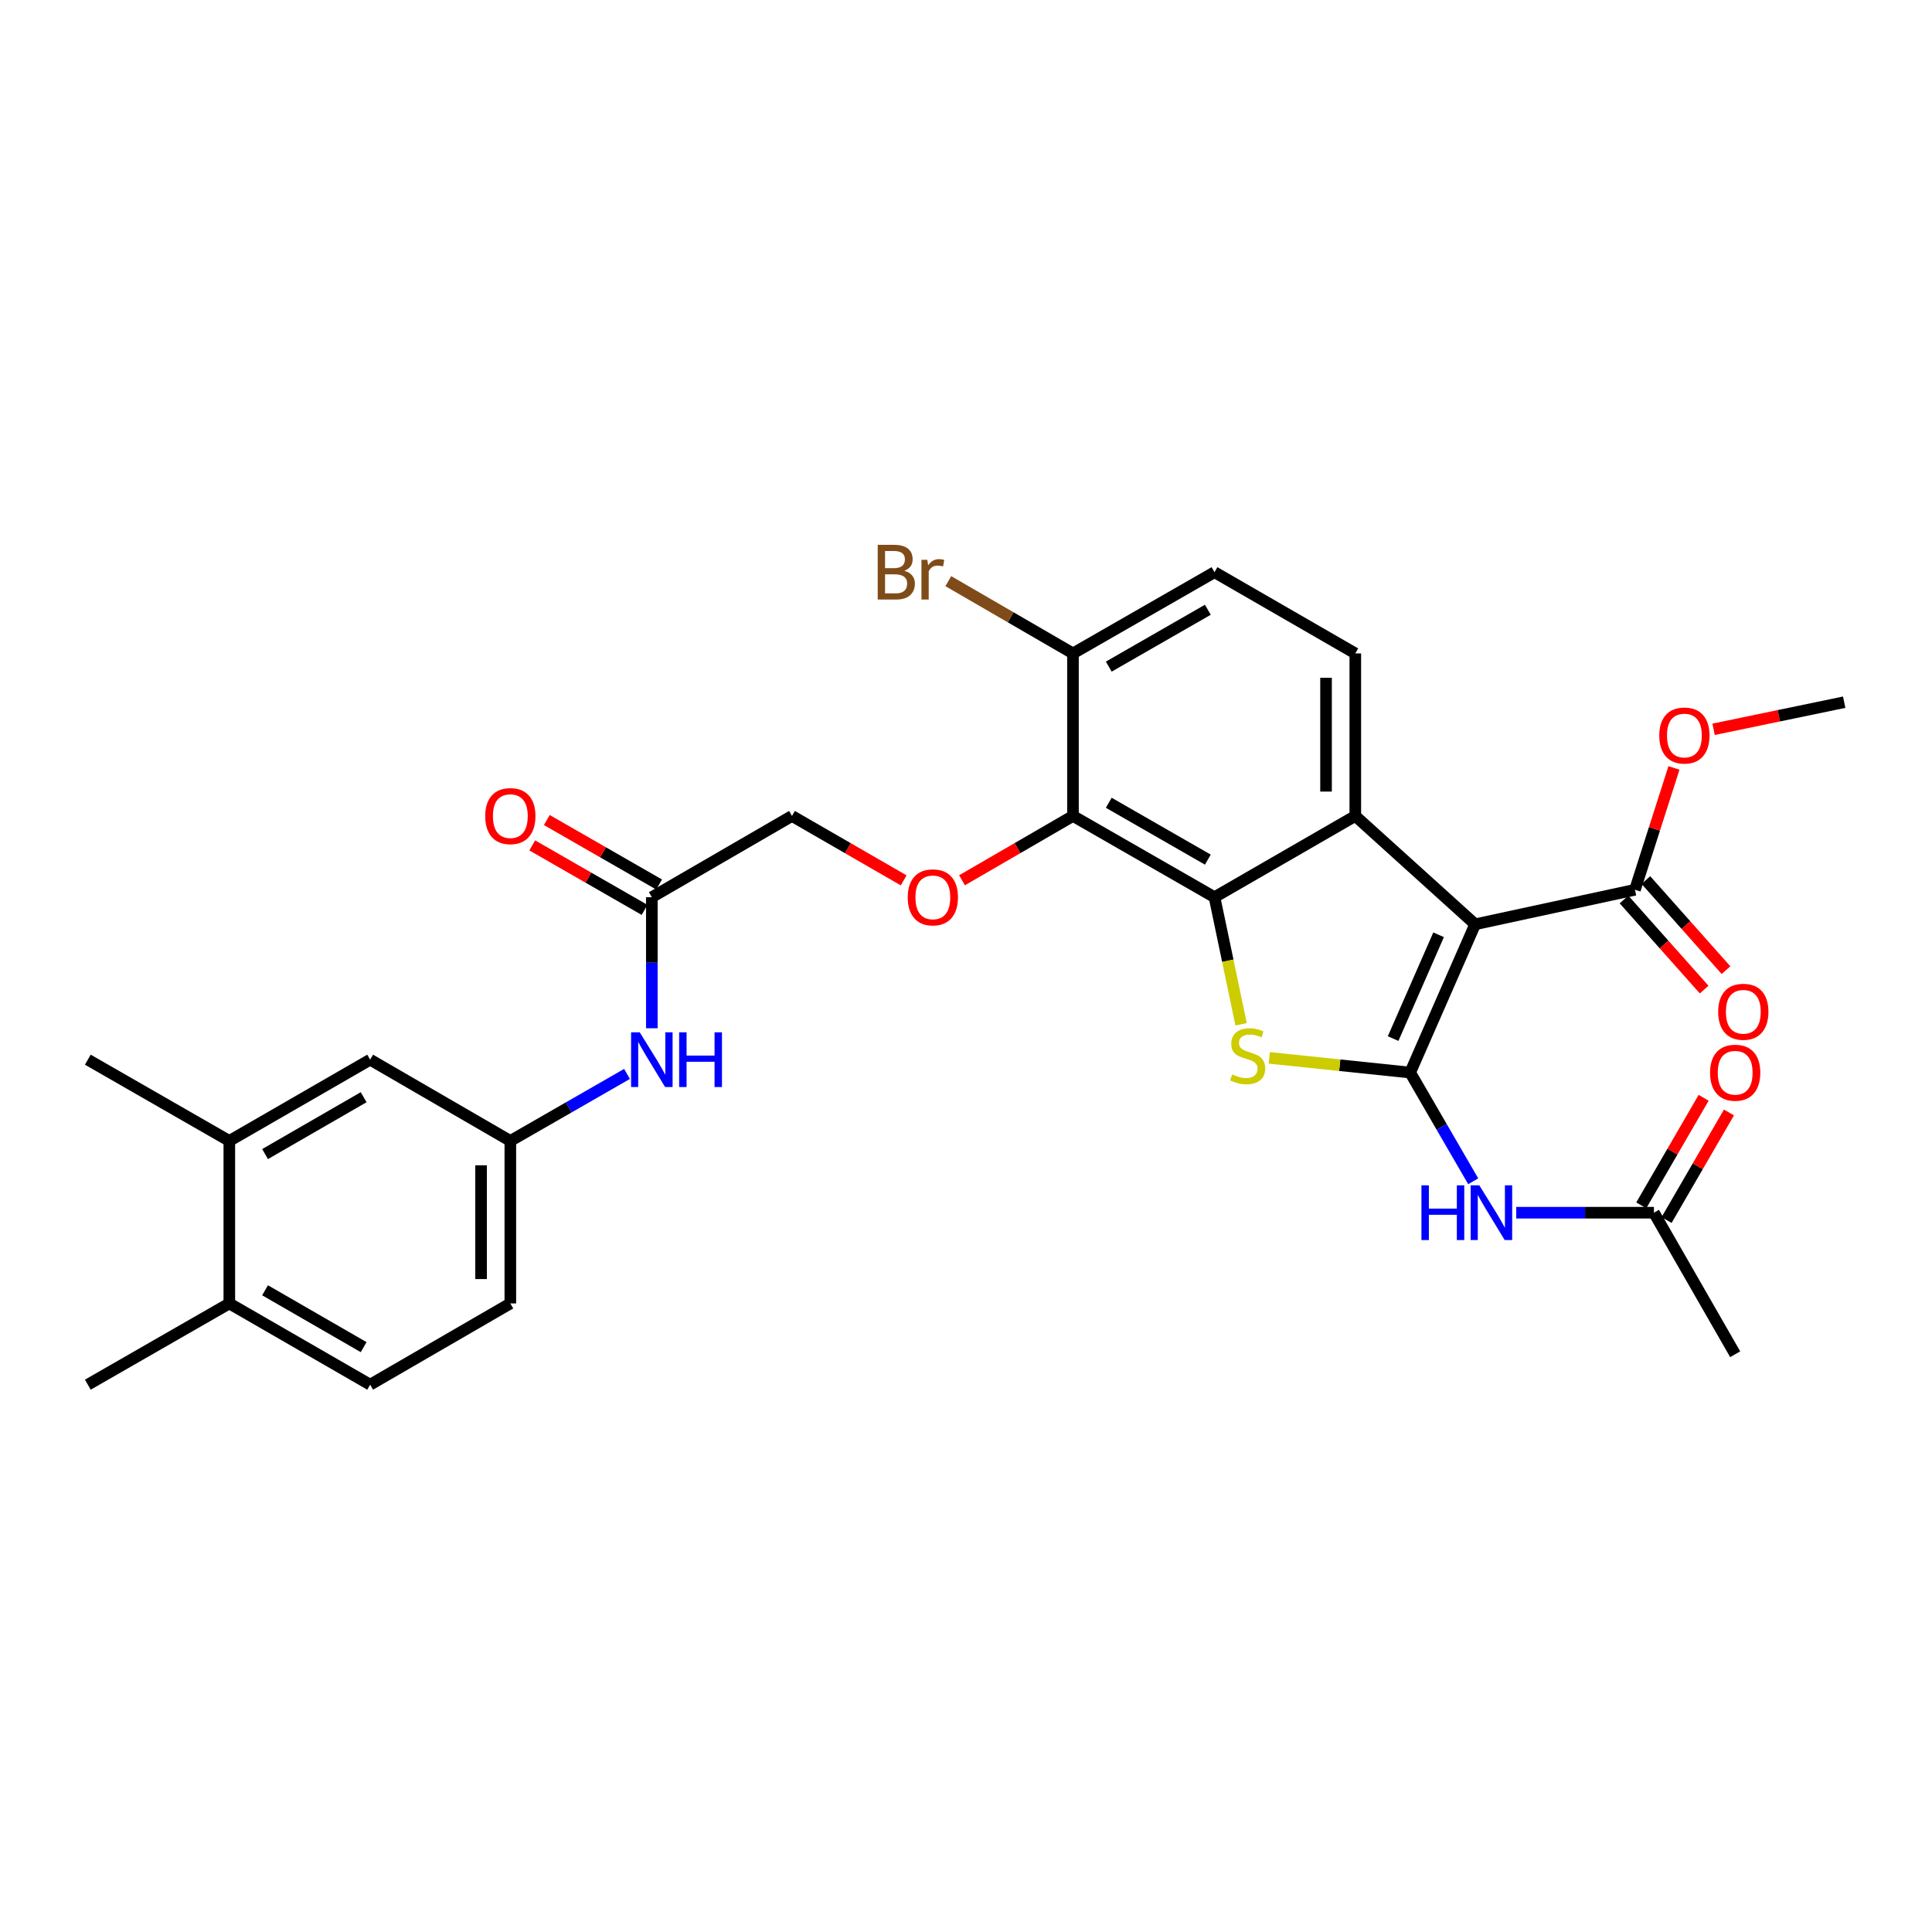 <?xml version='1.0' encoding='iso-8859-1'?>
<svg version='1.1' baseProfile='full'
              xmlns='http://www.w3.org/2000/svg'
                      xmlns:rdkit='http://www.rdkit.org/xml'
                      xmlns:xlink='http://www.w3.org/1999/xlink'
                  xml:space='preserve'
width='1000px' height='1000px' viewBox='0 0 1000 1000'>
<!-- END OF HEADER -->
<rect style='opacity:1.0;fill:#FFFFFF;stroke:none' width='1000' height='1000' x='0' y='0'> </rect>
<path class='bond-0' d='M 729.902,555.157 L 763.535,478.408' style='fill:none;fill-rule:evenodd;stroke:#000000;stroke-width:6px;stroke-linecap:butt;stroke-linejoin:miter;stroke-opacity:1' />
<path class='bond-0' d='M 721.075,537.565 L 744.618,483.841' style='fill:none;fill-rule:evenodd;stroke:#000000;stroke-width:6px;stroke-linecap:butt;stroke-linejoin:miter;stroke-opacity:1' />
<path class='bond-2' d='M 729.902,555.157 L 693.439,551.352' style='fill:none;fill-rule:evenodd;stroke:#000000;stroke-width:6px;stroke-linecap:butt;stroke-linejoin:miter;stroke-opacity:1' />
<path class='bond-2' d='M 693.439,551.352 L 656.976,547.548' style='fill:none;fill-rule:evenodd;stroke:#CCCC00;stroke-width:6px;stroke-linecap:butt;stroke-linejoin:miter;stroke-opacity:1' />
<path class='bond-5' d='M 729.902,555.157 L 746.217,583.295' style='fill:none;fill-rule:evenodd;stroke:#000000;stroke-width:6px;stroke-linecap:butt;stroke-linejoin:miter;stroke-opacity:1' />
<path class='bond-5' d='M 746.217,583.295 L 762.533,611.434' style='fill:none;fill-rule:evenodd;stroke:#0000FF;stroke-width:6px;stroke-linecap:butt;stroke-linejoin:miter;stroke-opacity:1' />
<path class='bond-3' d='M 763.535,478.408 L 701.503,422.333' style='fill:none;fill-rule:evenodd;stroke:#000000;stroke-width:6px;stroke-linecap:butt;stroke-linejoin:miter;stroke-opacity:1' />
<path class='bond-6' d='M 763.535,478.408 L 846.25,460.543' style='fill:none;fill-rule:evenodd;stroke:#000000;stroke-width:6px;stroke-linecap:butt;stroke-linejoin:miter;stroke-opacity:1' />
<path class='bond-1' d='M 628.625,464.389 L 635.507,497.277' style='fill:none;fill-rule:evenodd;stroke:#000000;stroke-width:6px;stroke-linecap:butt;stroke-linejoin:miter;stroke-opacity:1' />
<path class='bond-1' d='M 635.507,497.277 L 642.389,530.166' style='fill:none;fill-rule:evenodd;stroke:#CCCC00;stroke-width:6px;stroke-linecap:butt;stroke-linejoin:miter;stroke-opacity:1' />
<path class='bond-4' d='M 628.625,464.389 L 555.368,422.333' style='fill:none;fill-rule:evenodd;stroke:#000000;stroke-width:6px;stroke-linecap:butt;stroke-linejoin:miter;stroke-opacity:1' />
<path class='bond-4' d='M 625.177,444.945 L 573.897,415.506' style='fill:none;fill-rule:evenodd;stroke:#000000;stroke-width:6px;stroke-linecap:butt;stroke-linejoin:miter;stroke-opacity:1' />
<path class='bond-30' d='M 628.625,464.389 L 701.503,422.333' style='fill:none;fill-rule:evenodd;stroke:#000000;stroke-width:6px;stroke-linecap:butt;stroke-linejoin:miter;stroke-opacity:1' />
<path class='bond-8' d='M 701.503,422.333 L 701.503,338.213' style='fill:none;fill-rule:evenodd;stroke:#000000;stroke-width:6px;stroke-linecap:butt;stroke-linejoin:miter;stroke-opacity:1' />
<path class='bond-8' d='M 686.357,409.715 L 686.357,350.831' style='fill:none;fill-rule:evenodd;stroke:#000000;stroke-width:6px;stroke-linecap:butt;stroke-linejoin:miter;stroke-opacity:1' />
<path class='bond-7' d='M 555.368,422.333 L 526.653,438.984' style='fill:none;fill-rule:evenodd;stroke:#000000;stroke-width:6px;stroke-linecap:butt;stroke-linejoin:miter;stroke-opacity:1' />
<path class='bond-7' d='M 526.653,438.984 L 497.939,455.635' style='fill:none;fill-rule:evenodd;stroke:#FF0000;stroke-width:6px;stroke-linecap:butt;stroke-linejoin:miter;stroke-opacity:1' />
<path class='bond-11' d='M 555.368,422.333 L 555.368,338.213' style='fill:none;fill-rule:evenodd;stroke:#000000;stroke-width:6px;stroke-linecap:butt;stroke-linejoin:miter;stroke-opacity:1' />
<path class='bond-9' d='M 784.801,627.69 L 820.435,627.69' style='fill:none;fill-rule:evenodd;stroke:#0000FF;stroke-width:6px;stroke-linecap:butt;stroke-linejoin:miter;stroke-opacity:1' />
<path class='bond-9' d='M 820.435,627.69 L 856.07,627.69' style='fill:none;fill-rule:evenodd;stroke:#000000;stroke-width:6px;stroke-linecap:butt;stroke-linejoin:miter;stroke-opacity:1' />
<path class='bond-16' d='M 840.591,465.576 L 861.327,488.894' style='fill:none;fill-rule:evenodd;stroke:#000000;stroke-width:6px;stroke-linecap:butt;stroke-linejoin:miter;stroke-opacity:1' />
<path class='bond-16' d='M 861.327,488.894 L 882.064,512.213' style='fill:none;fill-rule:evenodd;stroke:#FF0000;stroke-width:6px;stroke-linecap:butt;stroke-linejoin:miter;stroke-opacity:1' />
<path class='bond-16' d='M 851.909,455.511 L 872.646,478.83' style='fill:none;fill-rule:evenodd;stroke:#000000;stroke-width:6px;stroke-linecap:butt;stroke-linejoin:miter;stroke-opacity:1' />
<path class='bond-16' d='M 872.646,478.83 L 893.382,502.148' style='fill:none;fill-rule:evenodd;stroke:#FF0000;stroke-width:6px;stroke-linecap:butt;stroke-linejoin:miter;stroke-opacity:1' />
<path class='bond-23' d='M 846.25,460.543 L 856.346,429.012' style='fill:none;fill-rule:evenodd;stroke:#000000;stroke-width:6px;stroke-linecap:butt;stroke-linejoin:miter;stroke-opacity:1' />
<path class='bond-23' d='M 856.346,429.012 L 866.441,397.48' style='fill:none;fill-rule:evenodd;stroke:#FF0000;stroke-width:6px;stroke-linecap:butt;stroke-linejoin:miter;stroke-opacity:1' />
<path class='bond-21' d='M 467.738,455.677 L 438.835,439.005' style='fill:none;fill-rule:evenodd;stroke:#FF0000;stroke-width:6px;stroke-linecap:butt;stroke-linejoin:miter;stroke-opacity:1' />
<path class='bond-21' d='M 438.835,439.005 L 409.931,422.333' style='fill:none;fill-rule:evenodd;stroke:#000000;stroke-width:6px;stroke-linecap:butt;stroke-linejoin:miter;stroke-opacity:1' />
<path class='bond-18' d='M 701.503,338.213 L 628.625,296.165' style='fill:none;fill-rule:evenodd;stroke:#000000;stroke-width:6px;stroke-linecap:butt;stroke-linejoin:miter;stroke-opacity:1' />
<path class='bond-19' d='M 862.621,631.489 L 878.763,603.65' style='fill:none;fill-rule:evenodd;stroke:#000000;stroke-width:6px;stroke-linecap:butt;stroke-linejoin:miter;stroke-opacity:1' />
<path class='bond-19' d='M 878.763,603.65 L 894.904,575.811' style='fill:none;fill-rule:evenodd;stroke:#FF0000;stroke-width:6px;stroke-linecap:butt;stroke-linejoin:miter;stroke-opacity:1' />
<path class='bond-19' d='M 849.519,623.891 L 865.66,596.053' style='fill:none;fill-rule:evenodd;stroke:#000000;stroke-width:6px;stroke-linecap:butt;stroke-linejoin:miter;stroke-opacity:1' />
<path class='bond-19' d='M 865.66,596.053 L 881.801,568.214' style='fill:none;fill-rule:evenodd;stroke:#FF0000;stroke-width:6px;stroke-linecap:butt;stroke-linejoin:miter;stroke-opacity:1' />
<path class='bond-26' d='M 856.07,627.69 L 898.126,700.955' style='fill:none;fill-rule:evenodd;stroke:#000000;stroke-width:6px;stroke-linecap:butt;stroke-linejoin:miter;stroke-opacity:1' />
<path class='bond-10' d='M 337.389,464.389 L 409.931,422.333' style='fill:none;fill-rule:evenodd;stroke:#000000;stroke-width:6px;stroke-linecap:butt;stroke-linejoin:miter;stroke-opacity:1' />
<path class='bond-12' d='M 337.389,464.389 L 337.389,498.305' style='fill:none;fill-rule:evenodd;stroke:#000000;stroke-width:6px;stroke-linecap:butt;stroke-linejoin:miter;stroke-opacity:1' />
<path class='bond-12' d='M 337.389,498.305 L 337.389,532.221' style='fill:none;fill-rule:evenodd;stroke:#0000FF;stroke-width:6px;stroke-linecap:butt;stroke-linejoin:miter;stroke-opacity:1' />
<path class='bond-20' d='M 341.16,457.821 L 312.096,441.132' style='fill:none;fill-rule:evenodd;stroke:#000000;stroke-width:6px;stroke-linecap:butt;stroke-linejoin:miter;stroke-opacity:1' />
<path class='bond-20' d='M 312.096,441.132 L 283.031,424.443' style='fill:none;fill-rule:evenodd;stroke:#FF0000;stroke-width:6px;stroke-linecap:butt;stroke-linejoin:miter;stroke-opacity:1' />
<path class='bond-20' d='M 333.618,470.956 L 304.553,454.267' style='fill:none;fill-rule:evenodd;stroke:#000000;stroke-width:6px;stroke-linecap:butt;stroke-linejoin:miter;stroke-opacity:1' />
<path class='bond-20' d='M 304.553,454.267 L 275.489,437.578' style='fill:none;fill-rule:evenodd;stroke:#FF0000;stroke-width:6px;stroke-linecap:butt;stroke-linejoin:miter;stroke-opacity:1' />
<path class='bond-25' d='M 555.368,338.213 L 523.103,319.507' style='fill:none;fill-rule:evenodd;stroke:#000000;stroke-width:6px;stroke-linecap:butt;stroke-linejoin:miter;stroke-opacity:1' />
<path class='bond-25' d='M 523.103,319.507 L 490.839,300.801' style='fill:none;fill-rule:evenodd;stroke:#7F4C19;stroke-width:6px;stroke-linecap:butt;stroke-linejoin:miter;stroke-opacity:1' />
<path class='bond-31' d='M 555.368,338.213 L 628.625,296.165' style='fill:none;fill-rule:evenodd;stroke:#000000;stroke-width:6px;stroke-linecap:butt;stroke-linejoin:miter;stroke-opacity:1' />
<path class='bond-31' d='M 573.896,345.042 L 625.176,315.609' style='fill:none;fill-rule:evenodd;stroke:#000000;stroke-width:6px;stroke-linecap:butt;stroke-linejoin:miter;stroke-opacity:1' />
<path class='bond-14' d='M 324.537,555.863 L 294.343,573.202' style='fill:none;fill-rule:evenodd;stroke:#0000FF;stroke-width:6px;stroke-linecap:butt;stroke-linejoin:miter;stroke-opacity:1' />
<path class='bond-14' d='M 294.343,573.202 L 264.149,590.54' style='fill:none;fill-rule:evenodd;stroke:#000000;stroke-width:6px;stroke-linecap:butt;stroke-linejoin:miter;stroke-opacity:1' />
<path class='bond-13' d='M 118.695,590.54 L 191.59,548.484' style='fill:none;fill-rule:evenodd;stroke:#000000;stroke-width:6px;stroke-linecap:butt;stroke-linejoin:miter;stroke-opacity:1' />
<path class='bond-13' d='M 137.198,597.351 L 188.225,567.912' style='fill:none;fill-rule:evenodd;stroke:#000000;stroke-width:6px;stroke-linecap:butt;stroke-linejoin:miter;stroke-opacity:1' />
<path class='bond-27' d='M 118.695,590.54 L 45.455,548.484' style='fill:none;fill-rule:evenodd;stroke:#000000;stroke-width:6px;stroke-linecap:butt;stroke-linejoin:miter;stroke-opacity:1' />
<path class='bond-32' d='M 118.695,590.54 L 118.695,674.66' style='fill:none;fill-rule:evenodd;stroke:#000000;stroke-width:6px;stroke-linecap:butt;stroke-linejoin:miter;stroke-opacity:1' />
<path class='bond-15' d='M 264.149,590.54 L 191.59,548.484' style='fill:none;fill-rule:evenodd;stroke:#000000;stroke-width:6px;stroke-linecap:butt;stroke-linejoin:miter;stroke-opacity:1' />
<path class='bond-24' d='M 264.149,590.54 L 264.149,674.66' style='fill:none;fill-rule:evenodd;stroke:#000000;stroke-width:6px;stroke-linecap:butt;stroke-linejoin:miter;stroke-opacity:1' />
<path class='bond-24' d='M 249.002,603.158 L 249.002,662.042' style='fill:none;fill-rule:evenodd;stroke:#000000;stroke-width:6px;stroke-linecap:butt;stroke-linejoin:miter;stroke-opacity:1' />
<path class='bond-17' d='M 118.695,674.66 L 191.59,716.707' style='fill:none;fill-rule:evenodd;stroke:#000000;stroke-width:6px;stroke-linecap:butt;stroke-linejoin:miter;stroke-opacity:1' />
<path class='bond-17' d='M 137.197,667.847 L 188.224,697.28' style='fill:none;fill-rule:evenodd;stroke:#000000;stroke-width:6px;stroke-linecap:butt;stroke-linejoin:miter;stroke-opacity:1' />
<path class='bond-28' d='M 118.695,674.66 L 45.455,716.707' style='fill:none;fill-rule:evenodd;stroke:#000000;stroke-width:6px;stroke-linecap:butt;stroke-linejoin:miter;stroke-opacity:1' />
<path class='bond-22' d='M 191.59,716.707 L 264.149,674.66' style='fill:none;fill-rule:evenodd;stroke:#000000;stroke-width:6px;stroke-linecap:butt;stroke-linejoin:miter;stroke-opacity:1' />
<path class='bond-29' d='M 886.951,377.486 L 920.748,370.471' style='fill:none;fill-rule:evenodd;stroke:#FF0000;stroke-width:6px;stroke-linecap:butt;stroke-linejoin:miter;stroke-opacity:1' />
<path class='bond-29' d='M 920.748,370.471 L 954.545,363.456' style='fill:none;fill-rule:evenodd;stroke:#000000;stroke-width:6px;stroke-linecap:butt;stroke-linejoin:miter;stroke-opacity:1' />
<path  class='atom-3' d='M 637.782 556.1
Q 638.102 556.22, 639.422 556.78
Q 640.742 557.34, 642.182 557.7
Q 643.662 558.02, 645.102 558.02
Q 647.782 558.02, 649.342 556.74
Q 650.902 555.42, 650.902 553.14
Q 650.902 551.58, 650.102 550.62
Q 649.342 549.66, 648.142 549.14
Q 646.942 548.62, 644.942 548.02
Q 642.422 547.26, 640.902 546.54
Q 639.422 545.82, 638.342 544.3
Q 637.302 542.78, 637.302 540.22
Q 637.302 536.66, 639.702 534.46
Q 642.142 532.26, 646.942 532.26
Q 650.222 532.26, 653.942 533.82
L 653.022 536.9
Q 649.622 535.5, 647.062 535.5
Q 644.302 535.5, 642.782 536.66
Q 641.262 537.78, 641.302 539.74
Q 641.302 541.26, 642.062 542.18
Q 642.862 543.1, 643.982 543.62
Q 645.142 544.14, 647.062 544.74
Q 649.622 545.54, 651.142 546.34
Q 652.662 547.14, 653.742 548.78
Q 654.862 550.38, 654.862 553.14
Q 654.862 557.06, 652.222 559.18
Q 649.622 561.26, 645.262 561.26
Q 642.742 561.26, 640.822 560.7
Q 638.942 560.18, 636.702 559.26
L 637.782 556.1
' fill='#CCCC00'/>
<path  class='atom-6' d='M 735.738 613.53
L 739.578 613.53
L 739.578 625.57
L 754.058 625.57
L 754.058 613.53
L 757.898 613.53
L 757.898 641.85
L 754.058 641.85
L 754.058 628.77
L 739.578 628.77
L 739.578 641.85
L 735.738 641.85
L 735.738 613.53
' fill='#0000FF'/>
<path  class='atom-6' d='M 765.698 613.53
L 774.978 628.53
Q 775.898 630.01, 777.378 632.69
Q 778.858 635.37, 778.938 635.53
L 778.938 613.53
L 782.698 613.53
L 782.698 641.85
L 778.818 641.85
L 768.858 625.45
Q 767.698 623.53, 766.458 621.33
Q 765.258 619.13, 764.898 618.45
L 764.898 641.85
L 761.218 641.85
L 761.218 613.53
L 765.698 613.53
' fill='#0000FF'/>
<path  class='atom-8' d='M 469.843 464.469
Q 469.843 457.669, 473.203 453.869
Q 476.563 450.069, 482.843 450.069
Q 489.123 450.069, 492.483 453.869
Q 495.843 457.669, 495.843 464.469
Q 495.843 471.349, 492.443 475.269
Q 489.043 479.149, 482.843 479.149
Q 476.603 479.149, 473.203 475.269
Q 469.843 471.389, 469.843 464.469
M 482.843 475.949
Q 487.163 475.949, 489.483 473.069
Q 491.843 470.149, 491.843 464.469
Q 491.843 458.909, 489.483 456.109
Q 487.163 453.269, 482.843 453.269
Q 478.523 453.269, 476.163 456.069
Q 473.843 458.869, 473.843 464.469
Q 473.843 470.189, 476.163 473.069
Q 478.523 475.949, 482.843 475.949
' fill='#FF0000'/>
<path  class='atom-13' d='M 331.129 534.324
L 340.409 549.324
Q 341.329 550.804, 342.809 553.484
Q 344.289 556.164, 344.369 556.324
L 344.369 534.324
L 348.129 534.324
L 348.129 562.644
L 344.249 562.644
L 334.289 546.244
Q 333.129 544.324, 331.889 542.124
Q 330.689 539.924, 330.329 539.244
L 330.329 562.644
L 326.649 562.644
L 326.649 534.324
L 331.129 534.324
' fill='#0000FF'/>
<path  class='atom-13' d='M 351.529 534.324
L 355.369 534.324
L 355.369 546.364
L 369.849 546.364
L 369.849 534.324
L 373.689 534.324
L 373.689 562.644
L 369.849 562.644
L 369.849 549.564
L 355.369 549.564
L 355.369 562.644
L 351.529 562.644
L 351.529 534.324
' fill='#0000FF'/>
<path  class='atom-17' d='M 889.333 523.69
Q 889.333 516.89, 892.693 513.09
Q 896.053 509.29, 902.333 509.29
Q 908.613 509.29, 911.973 513.09
Q 915.333 516.89, 915.333 523.69
Q 915.333 530.57, 911.933 534.49
Q 908.533 538.37, 902.333 538.37
Q 896.093 538.37, 892.693 534.49
Q 889.333 530.61, 889.333 523.69
M 902.333 535.17
Q 906.653 535.17, 908.973 532.29
Q 911.333 529.37, 911.333 523.69
Q 911.333 518.13, 908.973 515.33
Q 906.653 512.49, 902.333 512.49
Q 898.013 512.49, 895.653 515.29
Q 893.333 518.09, 893.333 523.69
Q 893.333 529.41, 895.653 532.29
Q 898.013 535.17, 902.333 535.17
' fill='#FF0000'/>
<path  class='atom-20' d='M 885.126 555.237
Q 885.126 548.437, 888.486 544.637
Q 891.846 540.837, 898.126 540.837
Q 904.406 540.837, 907.766 544.637
Q 911.126 548.437, 911.126 555.237
Q 911.126 562.117, 907.726 566.037
Q 904.326 569.917, 898.126 569.917
Q 891.886 569.917, 888.486 566.037
Q 885.126 562.157, 885.126 555.237
M 898.126 566.717
Q 902.446 566.717, 904.766 563.837
Q 907.126 560.917, 907.126 555.237
Q 907.126 549.677, 904.766 546.877
Q 902.446 544.037, 898.126 544.037
Q 893.806 544.037, 891.446 546.837
Q 889.126 549.637, 889.126 555.237
Q 889.126 560.957, 891.446 563.837
Q 893.806 566.717, 898.126 566.717
' fill='#FF0000'/>
<path  class='atom-21' d='M 251.149 422.413
Q 251.149 415.613, 254.509 411.813
Q 257.869 408.013, 264.149 408.013
Q 270.429 408.013, 273.789 411.813
Q 277.149 415.613, 277.149 422.413
Q 277.149 429.293, 273.749 433.213
Q 270.349 437.093, 264.149 437.093
Q 257.909 437.093, 254.509 433.213
Q 251.149 429.333, 251.149 422.413
M 264.149 433.893
Q 268.469 433.893, 270.789 431.013
Q 273.149 428.093, 273.149 422.413
Q 273.149 416.853, 270.789 414.053
Q 268.469 411.213, 264.149 411.213
Q 259.829 411.213, 257.469 414.013
Q 255.149 416.813, 255.149 422.413
Q 255.149 428.133, 257.469 431.013
Q 259.829 433.893, 264.149 433.893
' fill='#FF0000'/>
<path  class='atom-24' d='M 858.839 380.702
Q 858.839 373.902, 862.199 370.102
Q 865.559 366.302, 871.839 366.302
Q 878.119 366.302, 881.479 370.102
Q 884.839 373.902, 884.839 380.702
Q 884.839 387.582, 881.439 391.502
Q 878.039 395.382, 871.839 395.382
Q 865.599 395.382, 862.199 391.502
Q 858.839 387.622, 858.839 380.702
M 871.839 392.182
Q 876.159 392.182, 878.479 389.302
Q 880.839 386.382, 880.839 380.702
Q 880.839 375.142, 878.479 372.342
Q 876.159 369.502, 871.839 369.502
Q 867.519 369.502, 865.159 372.302
Q 862.839 375.102, 862.839 380.702
Q 862.839 386.422, 865.159 389.302
Q 867.519 392.182, 871.839 392.182
' fill='#FF0000'/>
<path  class='atom-26' d='M 468.063 295.445
Q 470.783 296.205, 472.143 297.885
Q 473.543 299.525, 473.543 301.965
Q 473.543 305.885, 471.023 308.125
Q 468.543 310.325, 463.823 310.325
L 454.303 310.325
L 454.303 282.005
L 462.663 282.005
Q 467.503 282.005, 469.943 283.965
Q 472.383 285.925, 472.383 289.525
Q 472.383 293.805, 468.063 295.445
M 458.103 285.205
L 458.103 294.085
L 462.663 294.085
Q 465.463 294.085, 466.903 292.965
Q 468.383 291.805, 468.383 289.525
Q 468.383 285.205, 462.663 285.205
L 458.103 285.205
M 463.823 307.125
Q 466.583 307.125, 468.063 305.805
Q 469.543 304.485, 469.543 301.965
Q 469.543 299.645, 467.903 298.485
Q 466.303 297.285, 463.223 297.285
L 458.103 297.285
L 458.103 307.125
L 463.823 307.125
' fill='#7F4C19'/>
<path  class='atom-26' d='M 479.983 289.765
L 480.423 292.605
Q 482.583 289.405, 486.103 289.405
Q 487.223 289.405, 488.743 289.805
L 488.143 293.165
Q 486.423 292.765, 485.463 292.765
Q 483.783 292.765, 482.663 293.445
Q 481.583 294.085, 480.703 295.645
L 480.703 310.325
L 476.943 310.325
L 476.943 289.765
L 479.983 289.765
' fill='#7F4C19'/>
</svg>
